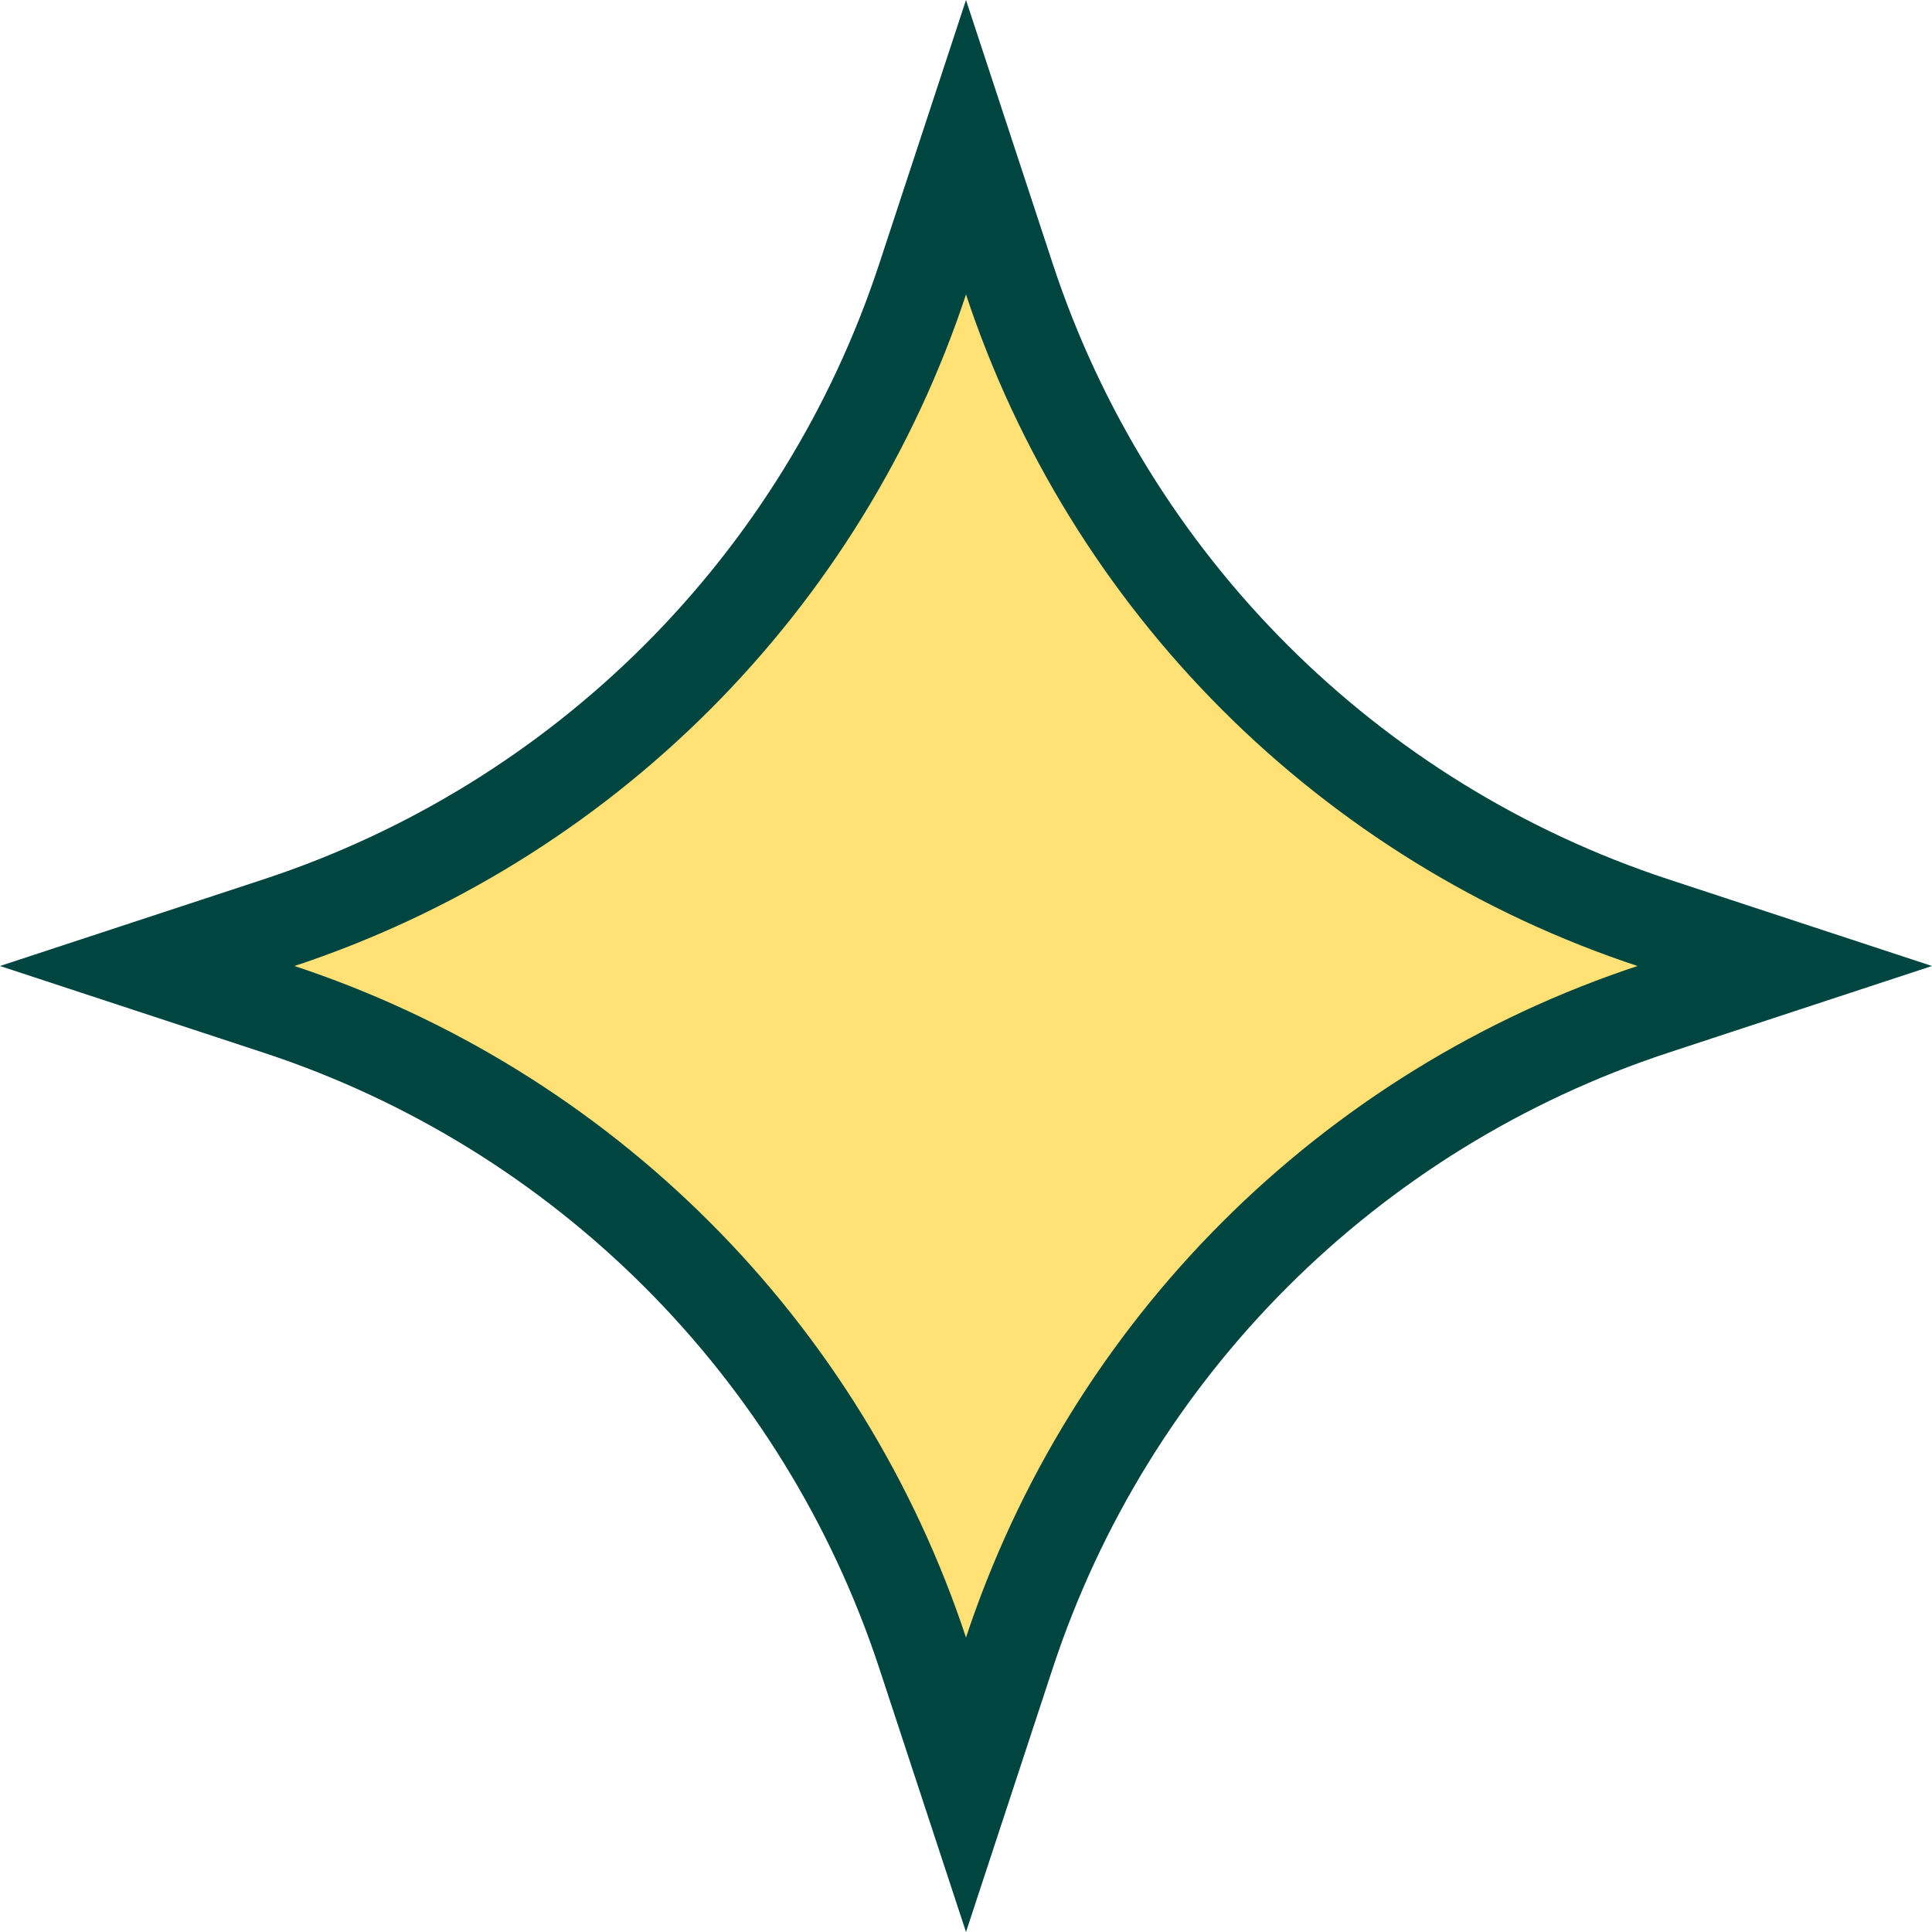<svg width="42" height="42" viewBox="0 0 42 42" fill="none" xmlns="http://www.w3.org/2000/svg">
<path d="M20.066 6.041L21 3.201L21.934 6.041C24.117 12.678 29.322 17.883 35.959 20.066L38.799 21L35.959 21.934C29.322 24.117 24.117 29.322 21.934 35.959L21 38.799L20.066 35.959C17.883 29.322 12.678 24.117 6.041 21.934L3.201 21L6.041 20.066C12.678 17.883 17.883 12.678 20.066 6.041Z" fill="#FFE175" stroke="#004540" stroke-width="2"/>
</svg>

